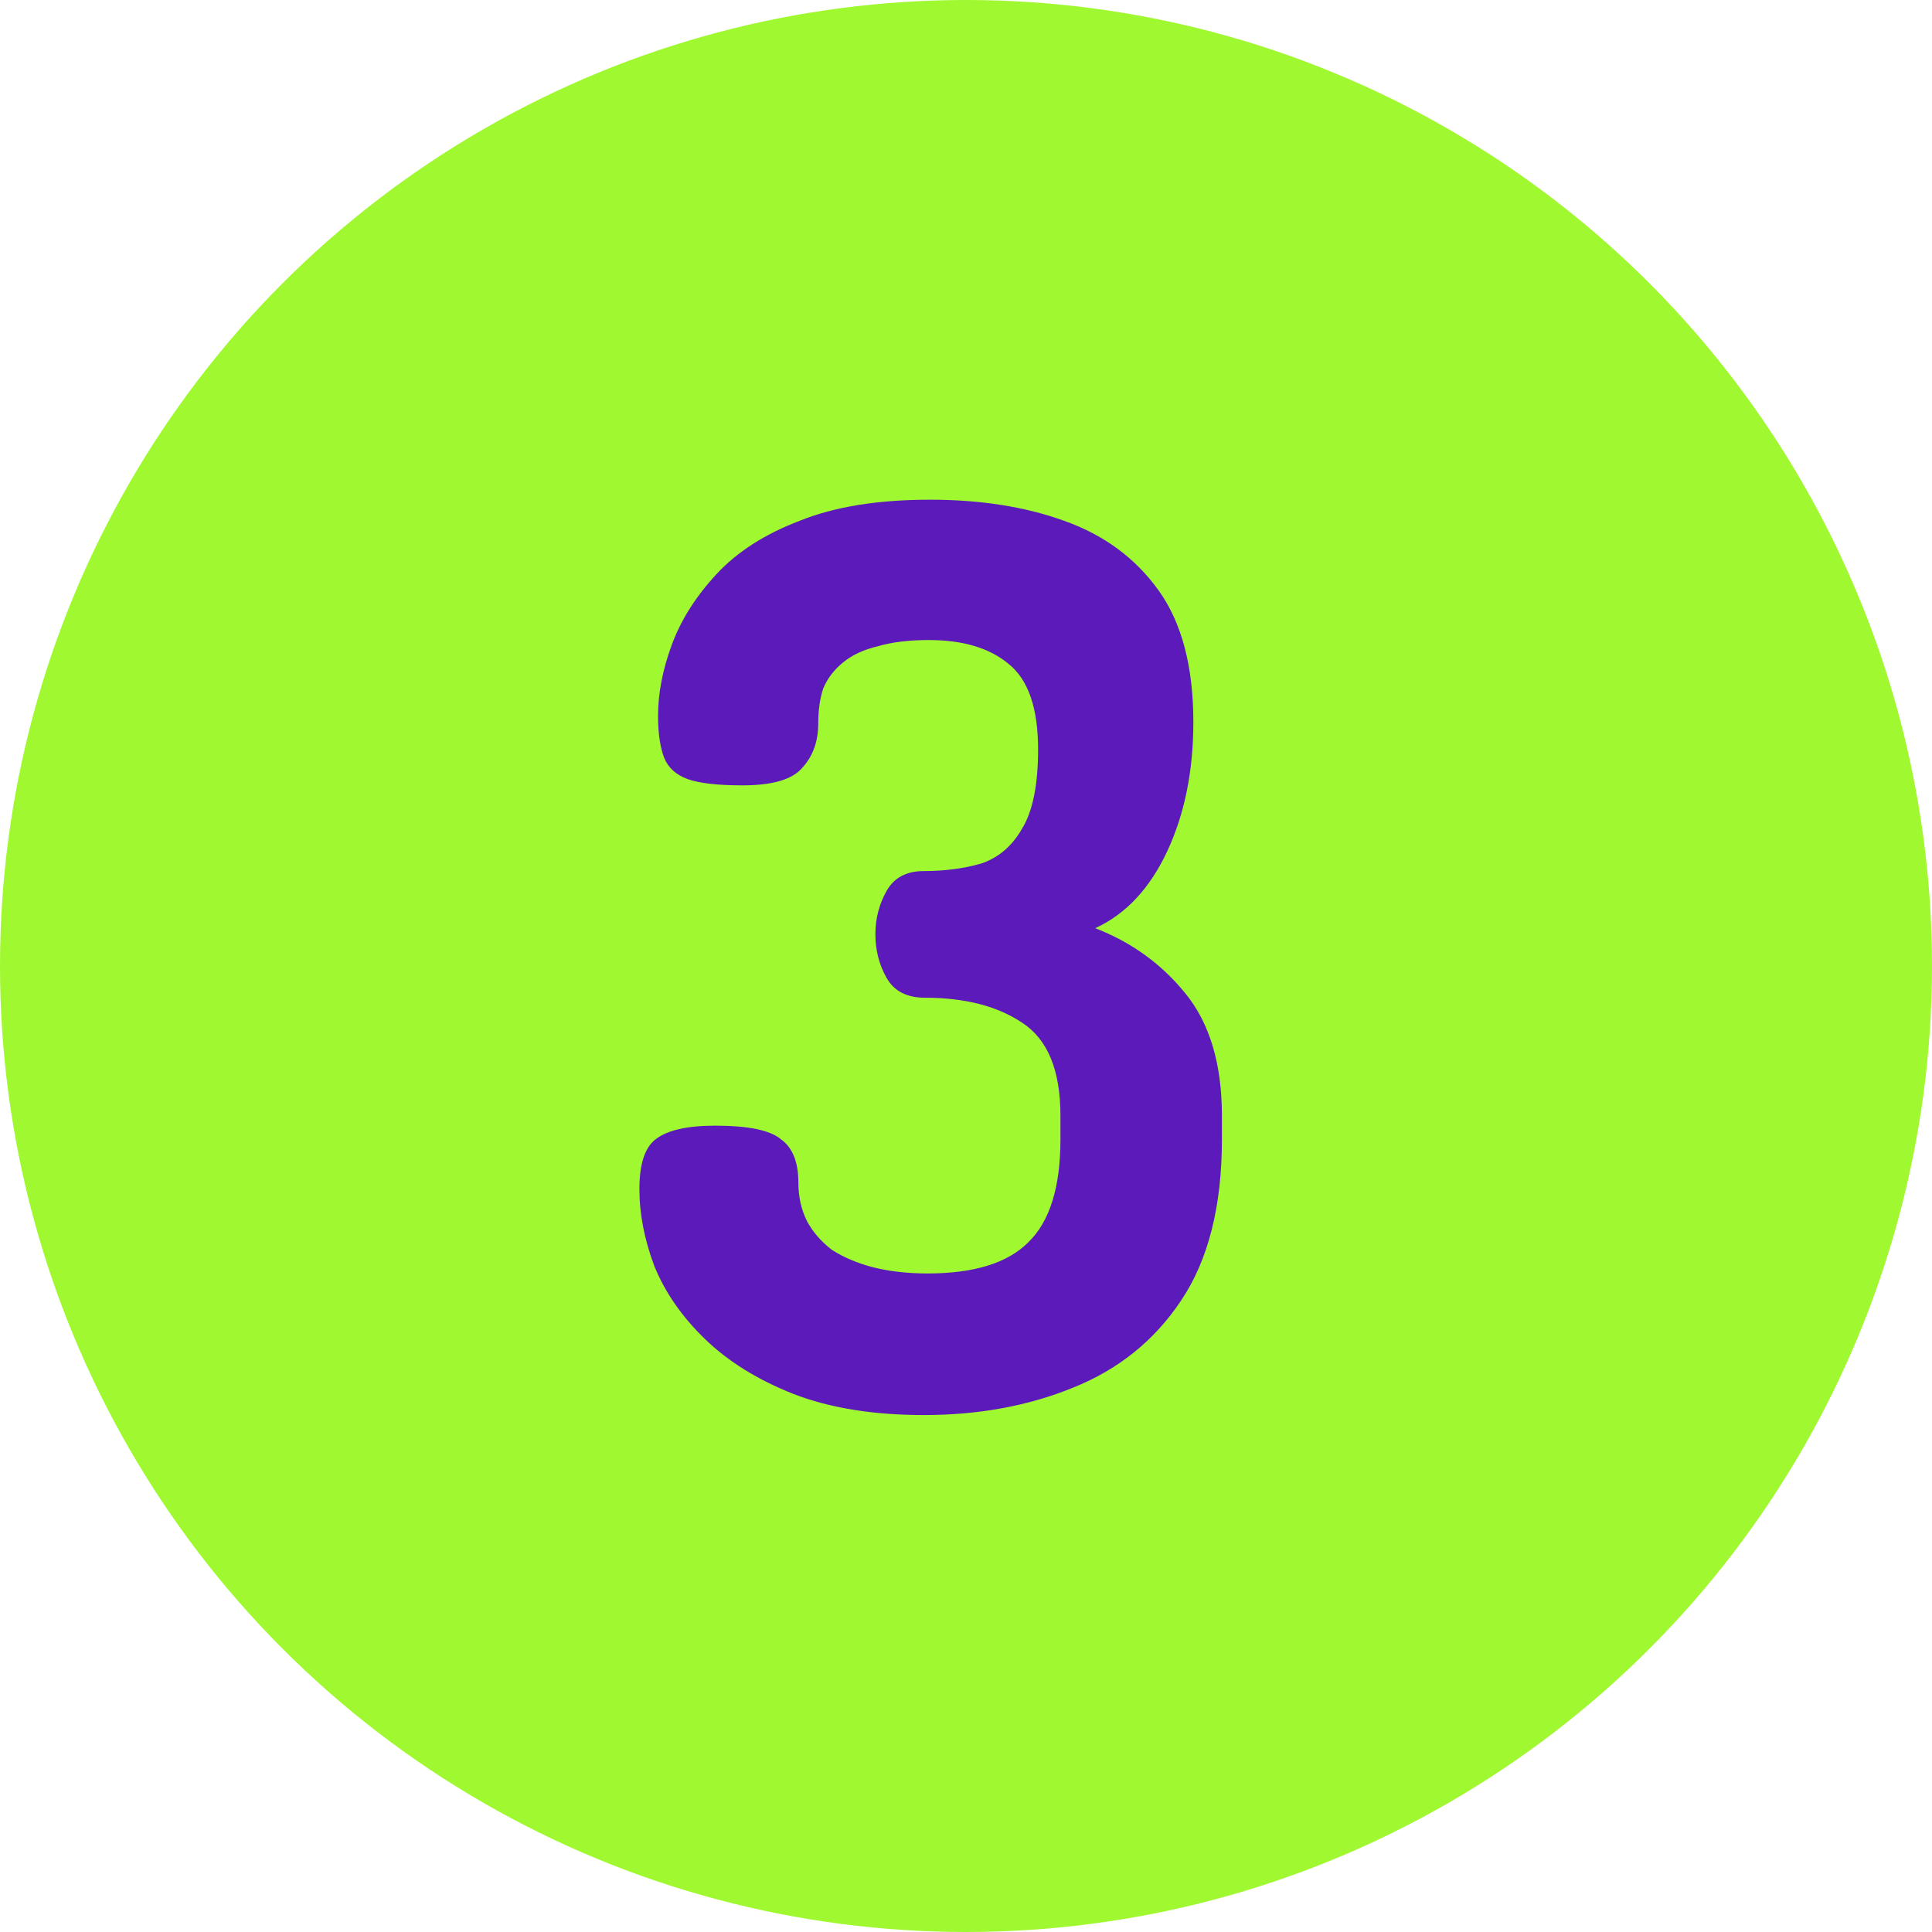 <?xml version="1.0" encoding="UTF-8"?>
<svg xmlns="http://www.w3.org/2000/svg" width="70" height="70" viewBox="0 0 70 70" fill="none">
  <circle cx="35" cy="35" r="35" fill="#A0F830"></circle>
  <path d="M33.472 51.27C31.642 51.27 30.067 51.015 28.747 50.505C27.457 49.995 26.392 49.335 25.552 48.525C24.712 47.715 24.097 46.83 23.707 45.87C23.347 44.91 23.167 43.98 23.167 43.08C23.167 42.18 23.362 41.58 23.752 41.28C24.172 40.95 24.892 40.785 25.912 40.785C27.112 40.785 27.907 40.95 28.297 41.28C28.717 41.58 28.927 42.105 28.927 42.855C28.927 43.365 29.032 43.83 29.242 44.25C29.452 44.64 29.752 44.985 30.142 45.285C30.562 45.555 31.057 45.765 31.627 45.915C32.227 46.065 32.887 46.14 33.607 46.14C35.287 46.14 36.502 45.765 37.252 45.015C38.032 44.265 38.422 43.02 38.422 41.28V40.425C38.422 38.775 37.957 37.65 37.027 37.05C36.127 36.45 34.957 36.15 33.517 36.15C32.857 36.15 32.392 35.91 32.122 35.43C31.852 34.95 31.717 34.425 31.717 33.855C31.717 33.285 31.852 32.76 32.122 32.28C32.392 31.8 32.842 31.56 33.472 31.56C34.222 31.56 34.912 31.47 35.542 31.29C36.172 31.08 36.667 30.66 37.027 30.03C37.417 29.4 37.612 28.44 37.612 27.15C37.612 25.65 37.252 24.615 36.532 24.045C35.842 23.475 34.882 23.19 33.652 23.19C32.932 23.19 32.317 23.265 31.807 23.415C31.297 23.535 30.877 23.73 30.547 24C30.217 24.27 29.977 24.585 29.827 24.945C29.707 25.305 29.647 25.725 29.647 26.205C29.647 26.865 29.452 27.405 29.062 27.825C28.702 28.245 27.982 28.455 26.902 28.455C26.002 28.455 25.342 28.38 24.922 28.23C24.502 28.08 24.217 27.825 24.067 27.465C23.917 27.075 23.842 26.565 23.842 25.935C23.842 25.125 24.007 24.27 24.337 23.37C24.667 22.47 25.207 21.615 25.957 20.805C26.707 19.995 27.712 19.35 28.972 18.87C30.232 18.36 31.807 18.105 33.697 18.105C35.527 18.105 37.147 18.36 38.557 18.87C39.997 19.38 41.137 20.22 41.977 21.39C42.817 22.56 43.237 24.15 43.237 26.16C43.237 27.93 42.922 29.49 42.292 30.84C41.662 32.19 40.792 33.12 39.682 33.63C41.002 34.14 42.097 34.935 42.967 36.015C43.837 37.095 44.272 38.565 44.272 40.425V41.28C44.272 43.71 43.777 45.66 42.787 47.13C41.827 48.57 40.522 49.62 38.872 50.28C37.252 50.94 35.452 51.27 33.472 51.27Z" fill="#5D1ABB"></path>
</svg>
